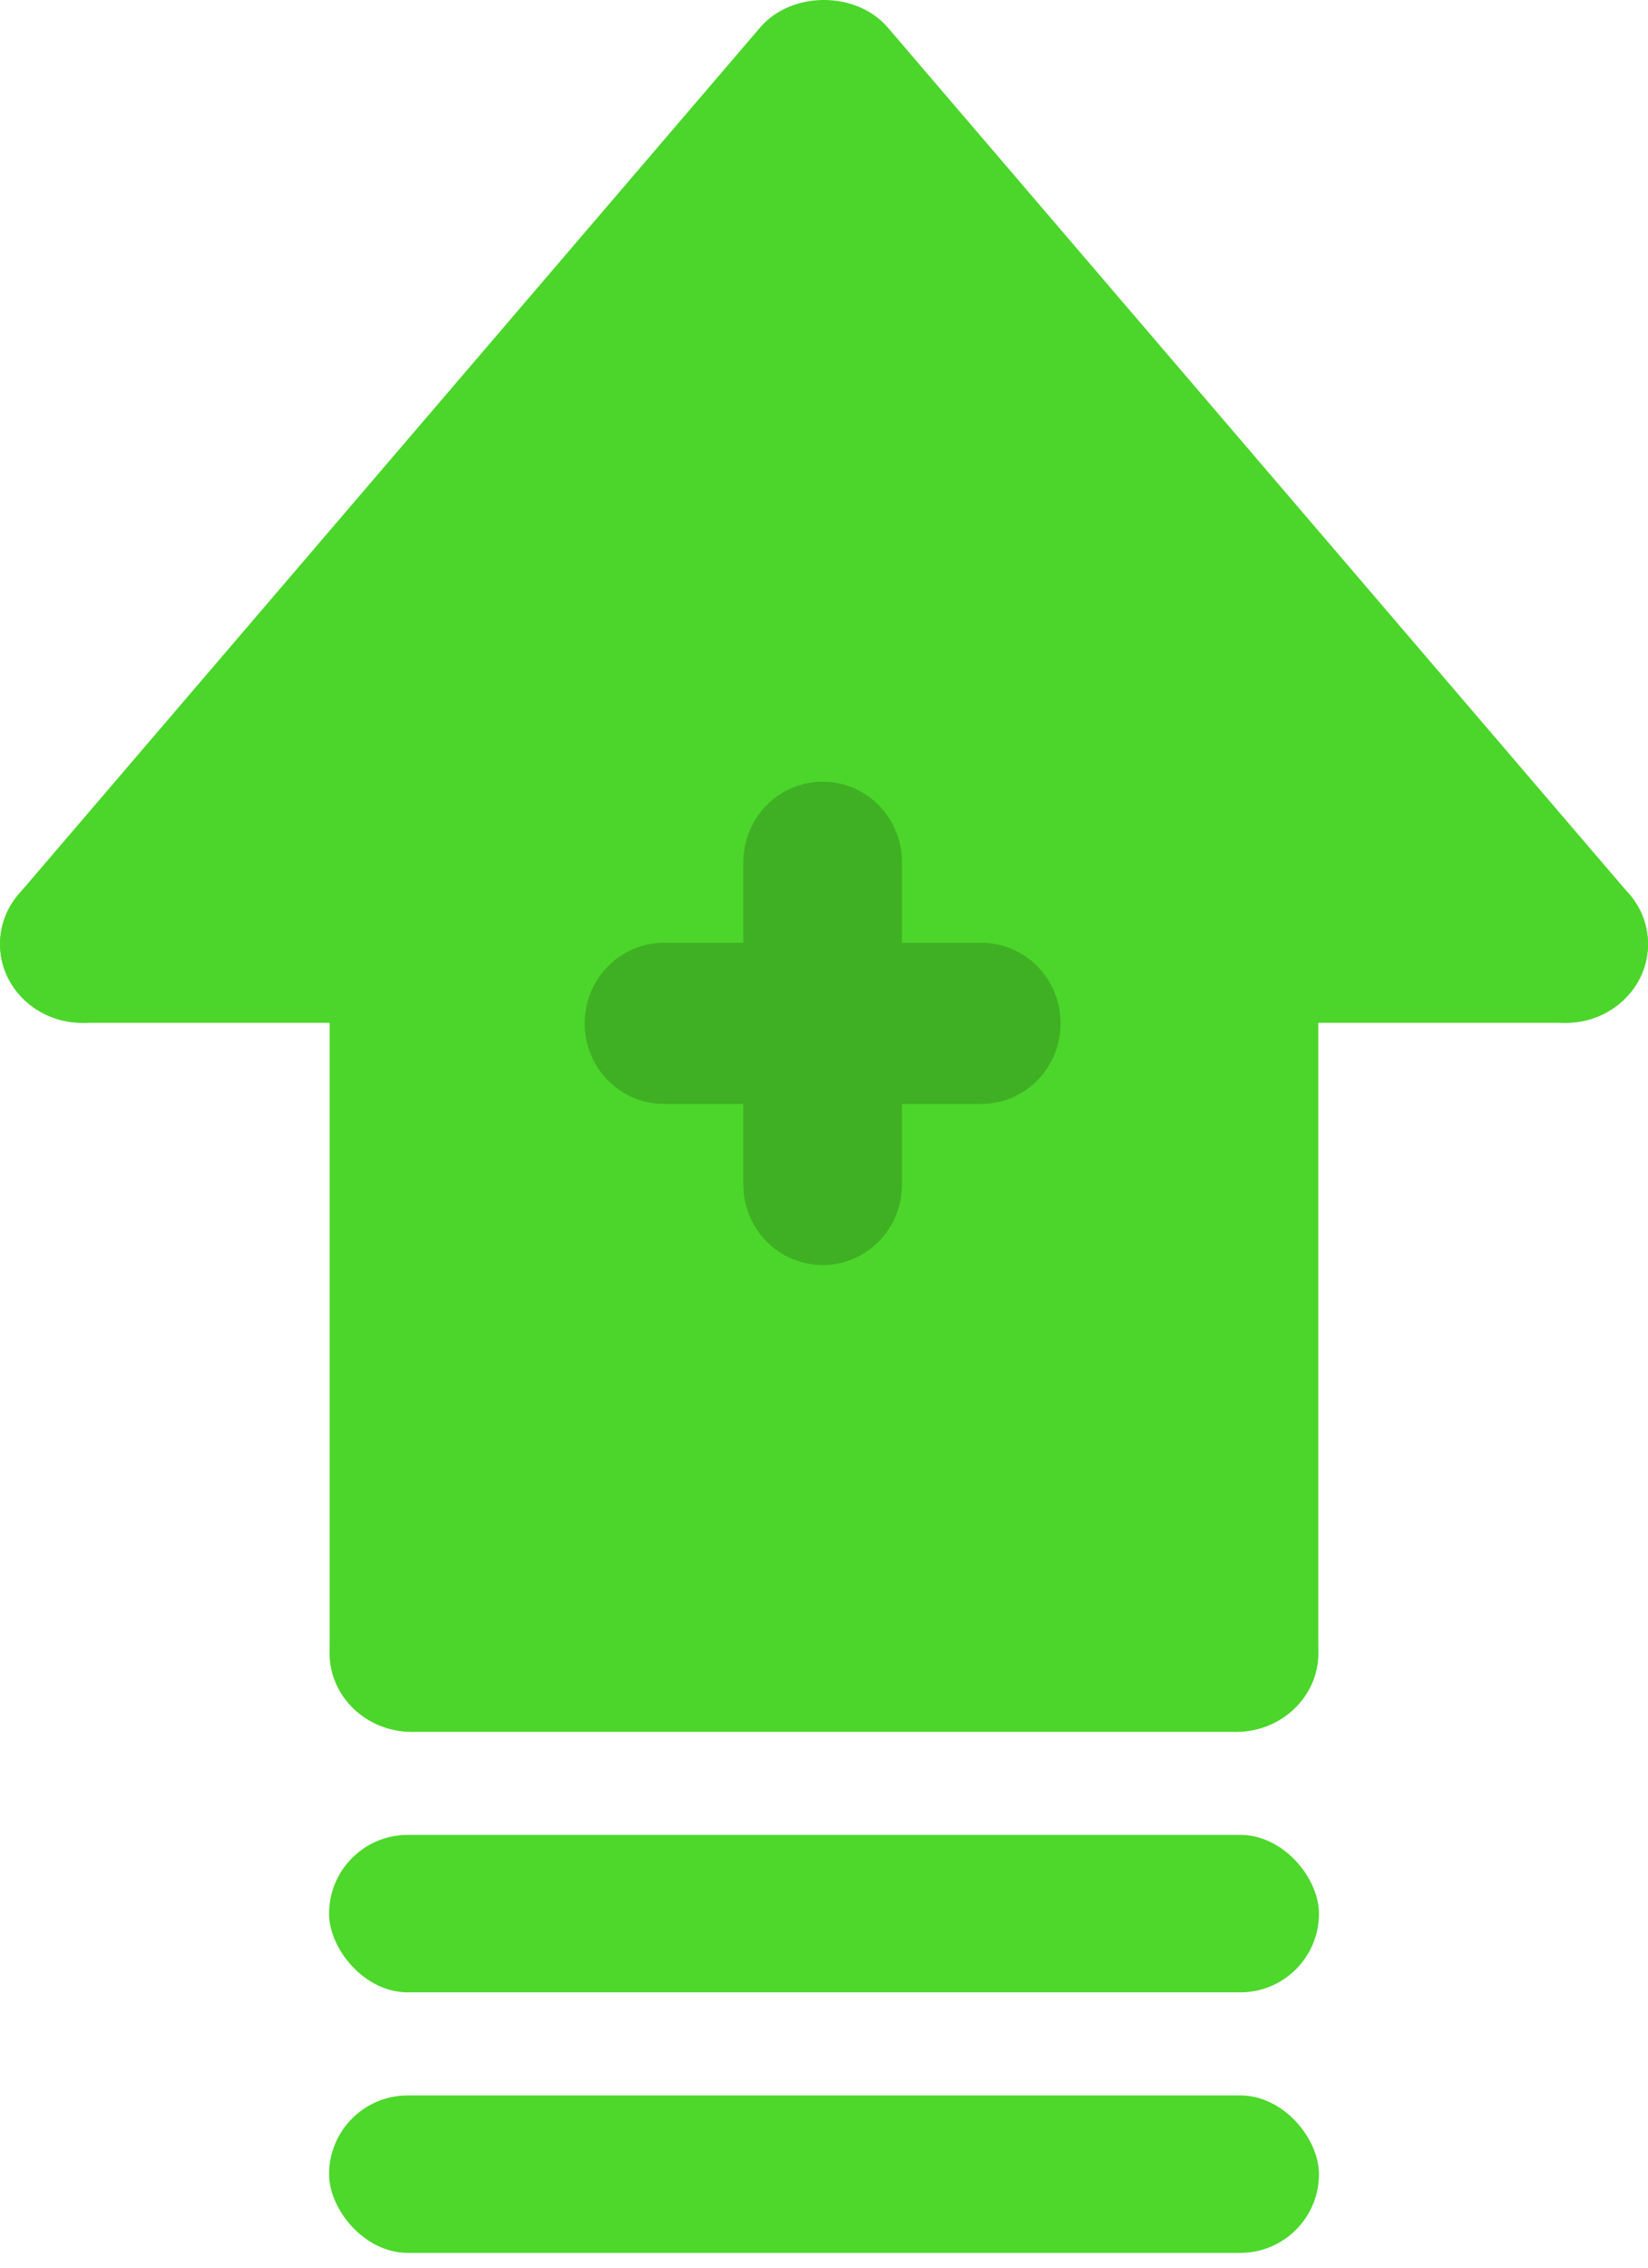 <svg width="32" height="44" viewBox="0 0 32 44" fill="none" xmlns="http://www.w3.org/2000/svg">
<path d="M23.674 18.322V31.942H8.273V18.322H2.112L15.973 1.661L29.835 18.322H23.674Z" fill="#4CD62B"/>
<path d="M30.402 19.846C29.938 19.846 29.479 19.655 29.162 19.285L15.999 3.913L2.839 19.285C2.277 19.941 1.272 20.034 0.588 19.502C-0.097 18.966 -0.198 18.004 0.361 17.352L14.76 0.533C15.369 -0.178 16.628 -0.178 17.238 0.533L31.638 17.352C32.198 18.004 32.096 18.967 31.411 19.502C31.115 19.733 30.759 19.846 30.402 19.846Z" fill="#4CD62B"/>
<path d="M8.001 33.603C7.116 33.603 6.401 32.92 6.401 32.075V18.318C6.401 17.472 7.116 16.789 8.001 16.789C8.885 16.789 9.6 17.472 9.6 18.318V32.075C9.6 32.92 8.885 33.603 8.001 33.603Z" fill="#4CD62B"/>
<path d="M23.998 33.603H8.001C7.116 33.603 6.401 32.92 6.401 32.074C6.401 31.229 7.116 30.546 8.001 30.546H23.998C24.882 30.546 25.598 31.229 25.598 32.074C25.598 32.92 24.882 33.603 23.998 33.603Z" fill="#4CD62B"/>
<path d="M23.998 33.603C23.113 33.603 22.398 32.92 22.398 32.075V18.318C22.398 17.472 23.113 16.789 23.998 16.789C24.883 16.789 25.598 17.472 25.598 18.318V32.075C25.598 32.92 24.883 33.603 23.998 33.603Z" fill="#4CD62B"/>
<path d="M8.001 19.846H1.601C0.716 19.846 0.001 19.163 0.001 18.318C0.001 17.472 0.716 16.789 1.601 16.789H8.001C8.886 16.789 9.601 17.472 9.601 18.318C9.601 19.163 8.886 19.846 8.001 19.846Z" fill="#4CD62B"/>
<path d="M30.4 19.846H23.998C23.113 19.846 22.398 19.163 22.398 18.318C22.398 17.472 23.113 16.789 23.998 16.789H30.4C31.285 16.789 32 17.472 32 18.318C32 19.163 31.285 19.846 30.4 19.846Z" fill="#4CD62B"/>
<path d="M19.054 21.42H12.893C12.042 21.42 11.353 20.721 11.353 19.856C11.353 18.992 12.042 18.293 12.893 18.293H19.054C19.906 18.293 20.594 18.992 20.594 19.856C20.594 20.721 19.906 21.42 19.054 21.42Z" fill="#3FB023"/>
<path d="M15.973 24.546C15.122 24.546 14.433 23.847 14.433 22.982V16.731C14.433 15.866 15.122 15.167 15.973 15.167C16.825 15.167 17.514 15.866 17.514 16.731V22.982C17.514 23.847 16.825 24.546 15.973 24.546Z" fill="#3FB023"/>
<rect x="6.39" y="35.603" width="19.221" height="3.055" rx="1.527" fill="#4DD82B"/>
<rect x="6.39" y="40.658" width="19.221" height="3.055" rx="1.527" fill="#4DD82B"/>
</svg>
